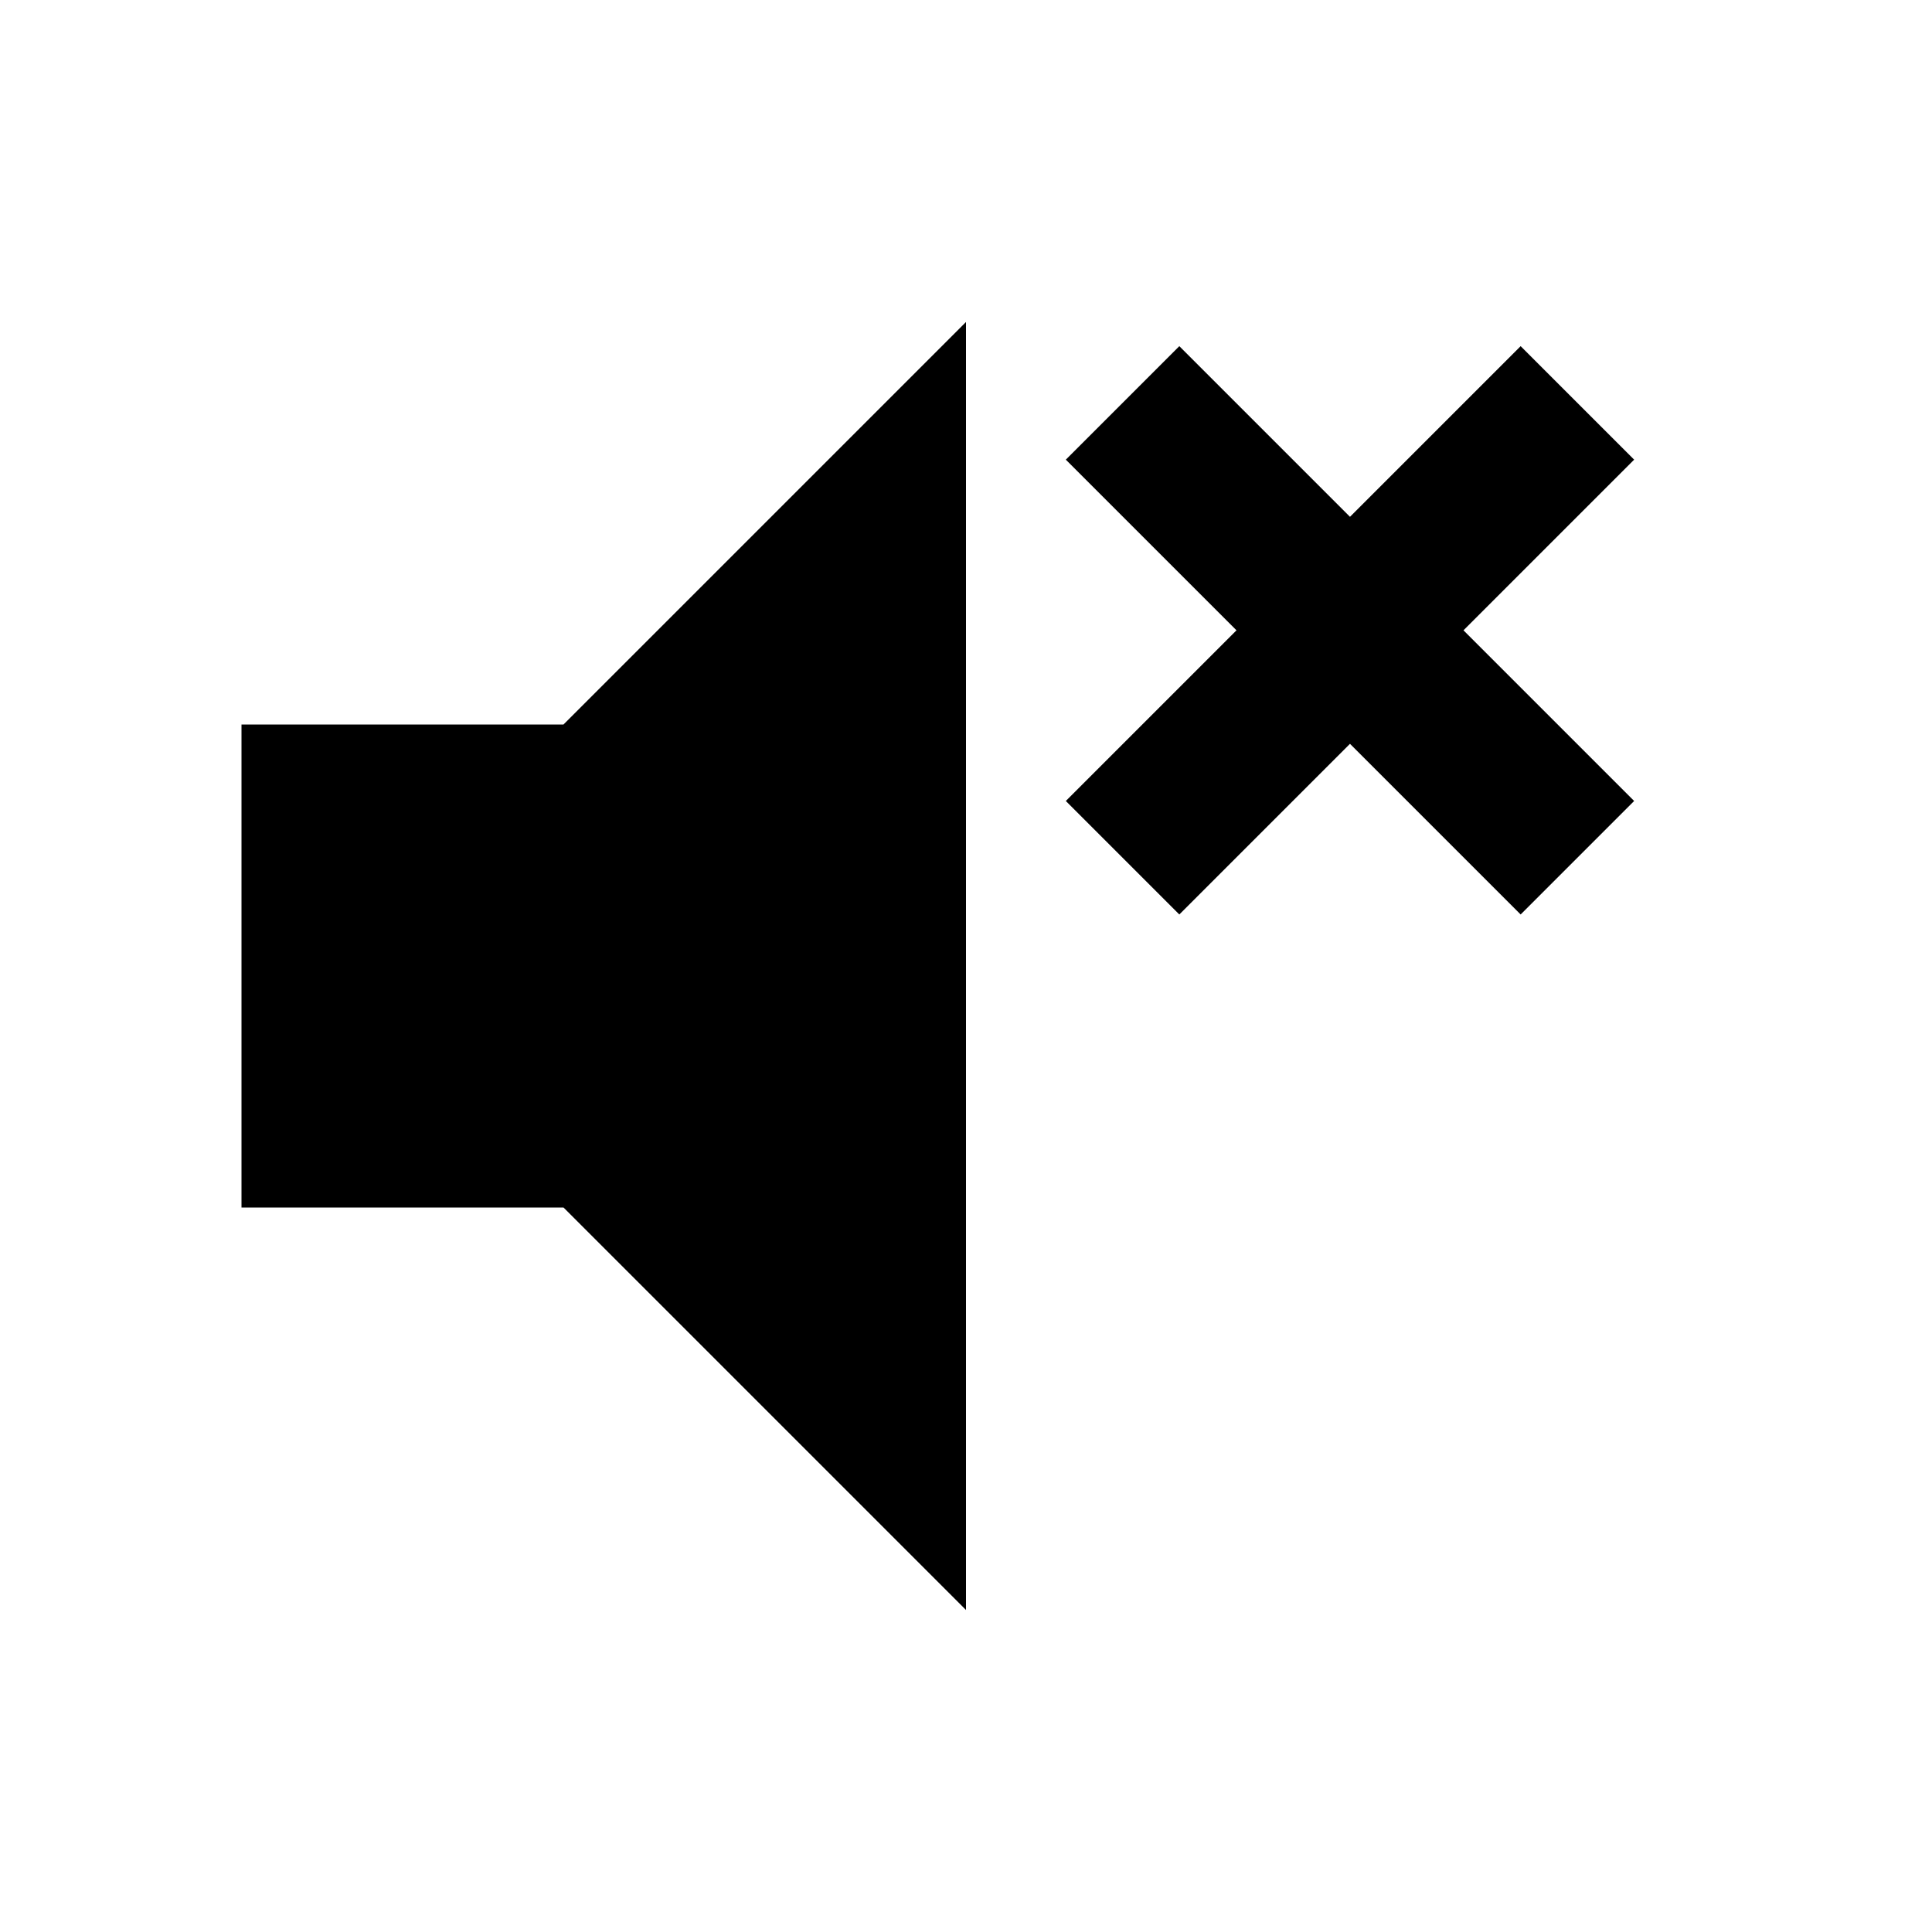 <svg xmlns="http://www.w3.org/2000/svg" viewBox="0 0 24 24" width="100" height="100">
    <defs>
        <filter id="blurFilter" x="0" y="0">
            <feGaussianBlur in="SourceGraphic" stdDeviation="0.1"/>
        </filter>
    </defs>

    <path class="blur-and-fade" d="M3 9v6h4l5 5V4L7 9H3z"/>
    <path class="blur-and-fade" d="M20.3 5.71l-1.41-1.41-2.12 2.12-2.12-2.12-1.41 1.41 2.12 2.12-2.12 2.12 1.41 1.41 2.12-2.12 2.12 2.12 1.41-1.41-2.12-2.12 2.12-2.12z"/>
</svg>
